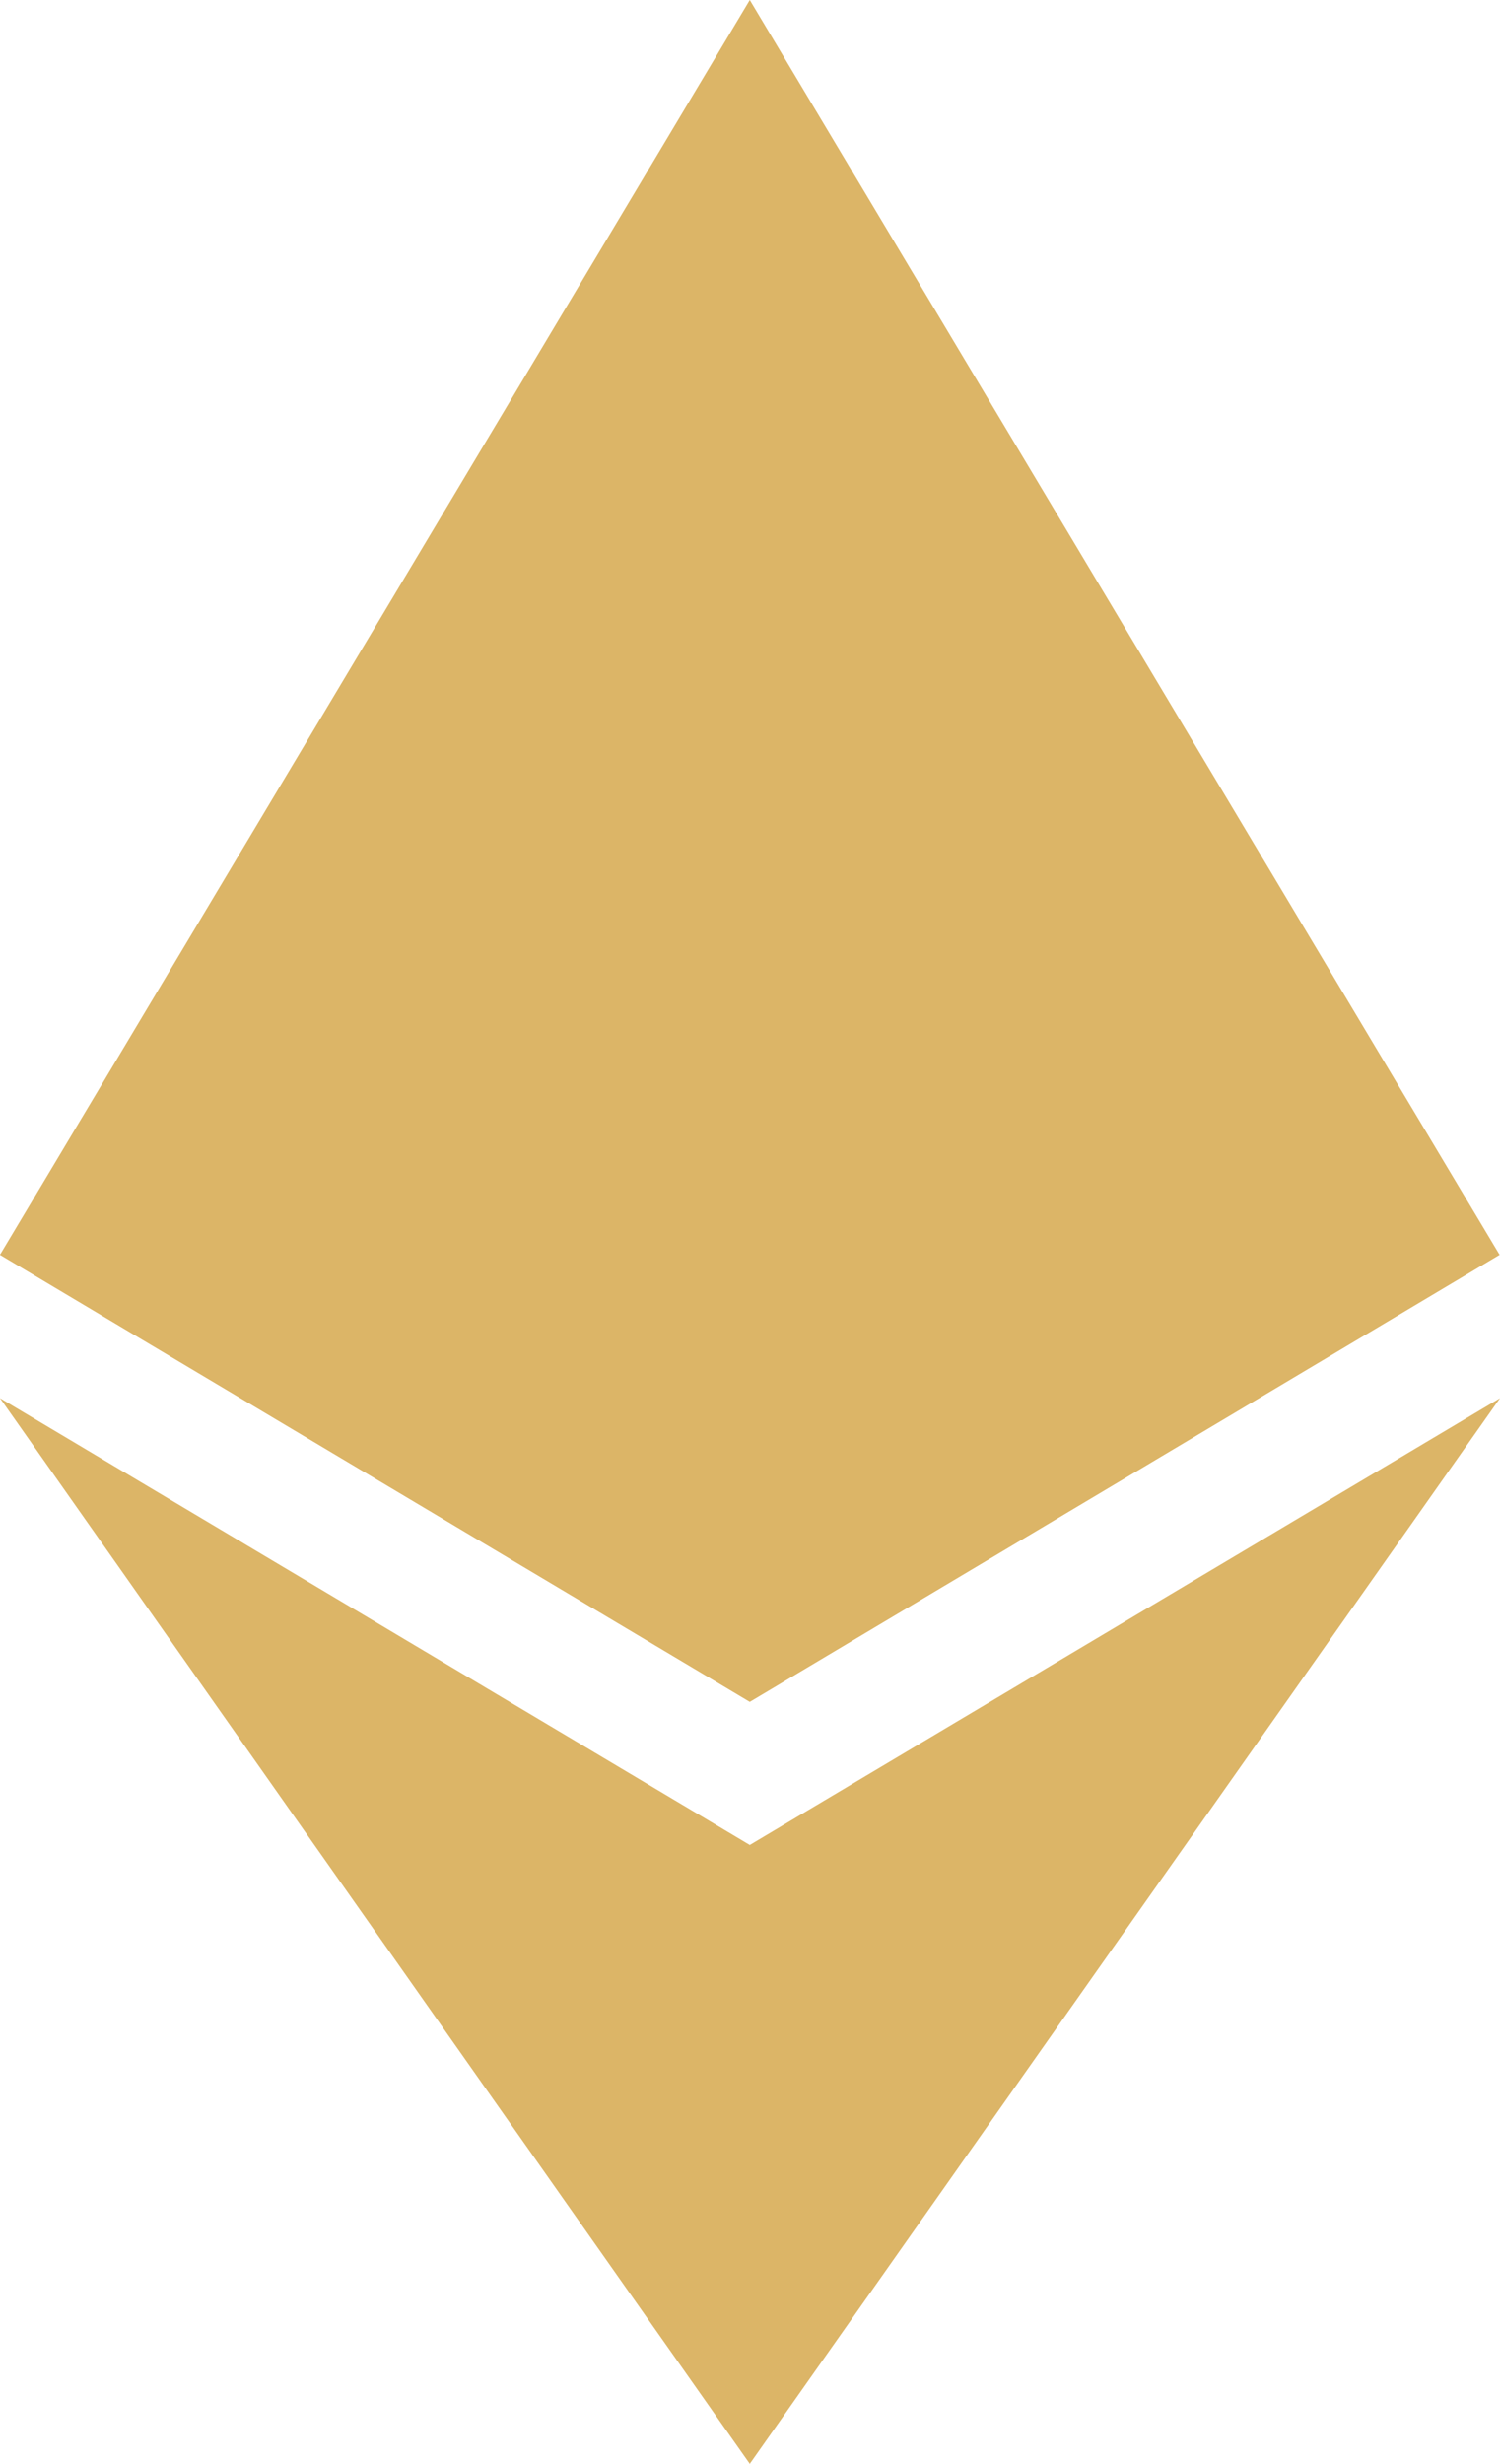<svg width="106" height="174" viewBox="0 0 106 174" fill="none" xmlns="http://www.w3.org/2000/svg">
<g clip-path="url(#clip0_1136_1037)">
<path d="M52.985 0L51.826 3.965V119.017L52.985 120.181L105.968 88.614L52.985 0Z" fill="#DCB567"/>
<path d="M52.984 0L0 88.614L52.984 120.181V64.338V0Z" fill="#DCB567"/>
<path d="M52.984 130.293L52.332 131.095V172.078L52.984 173.999L106 98.741L52.984 130.293Z" fill="#DCB567"/>
<path d="M52.984 173.999V130.293L0 98.741L52.984 173.999Z" fill="#DCB567"/>
<path d="M52.984 120.181L105.967 88.613L52.984 64.338V120.181Z" fill="#DCB567"/>
<path d="M0 88.613L52.984 120.181V64.338L0 88.613Z" fill="#DCB567"/>
</g>
<defs>
<clipPath id="clip0_1136_1037">
<rect width="106" height="174" fill="white"/>
</clipPath>
</defs>
</svg>
